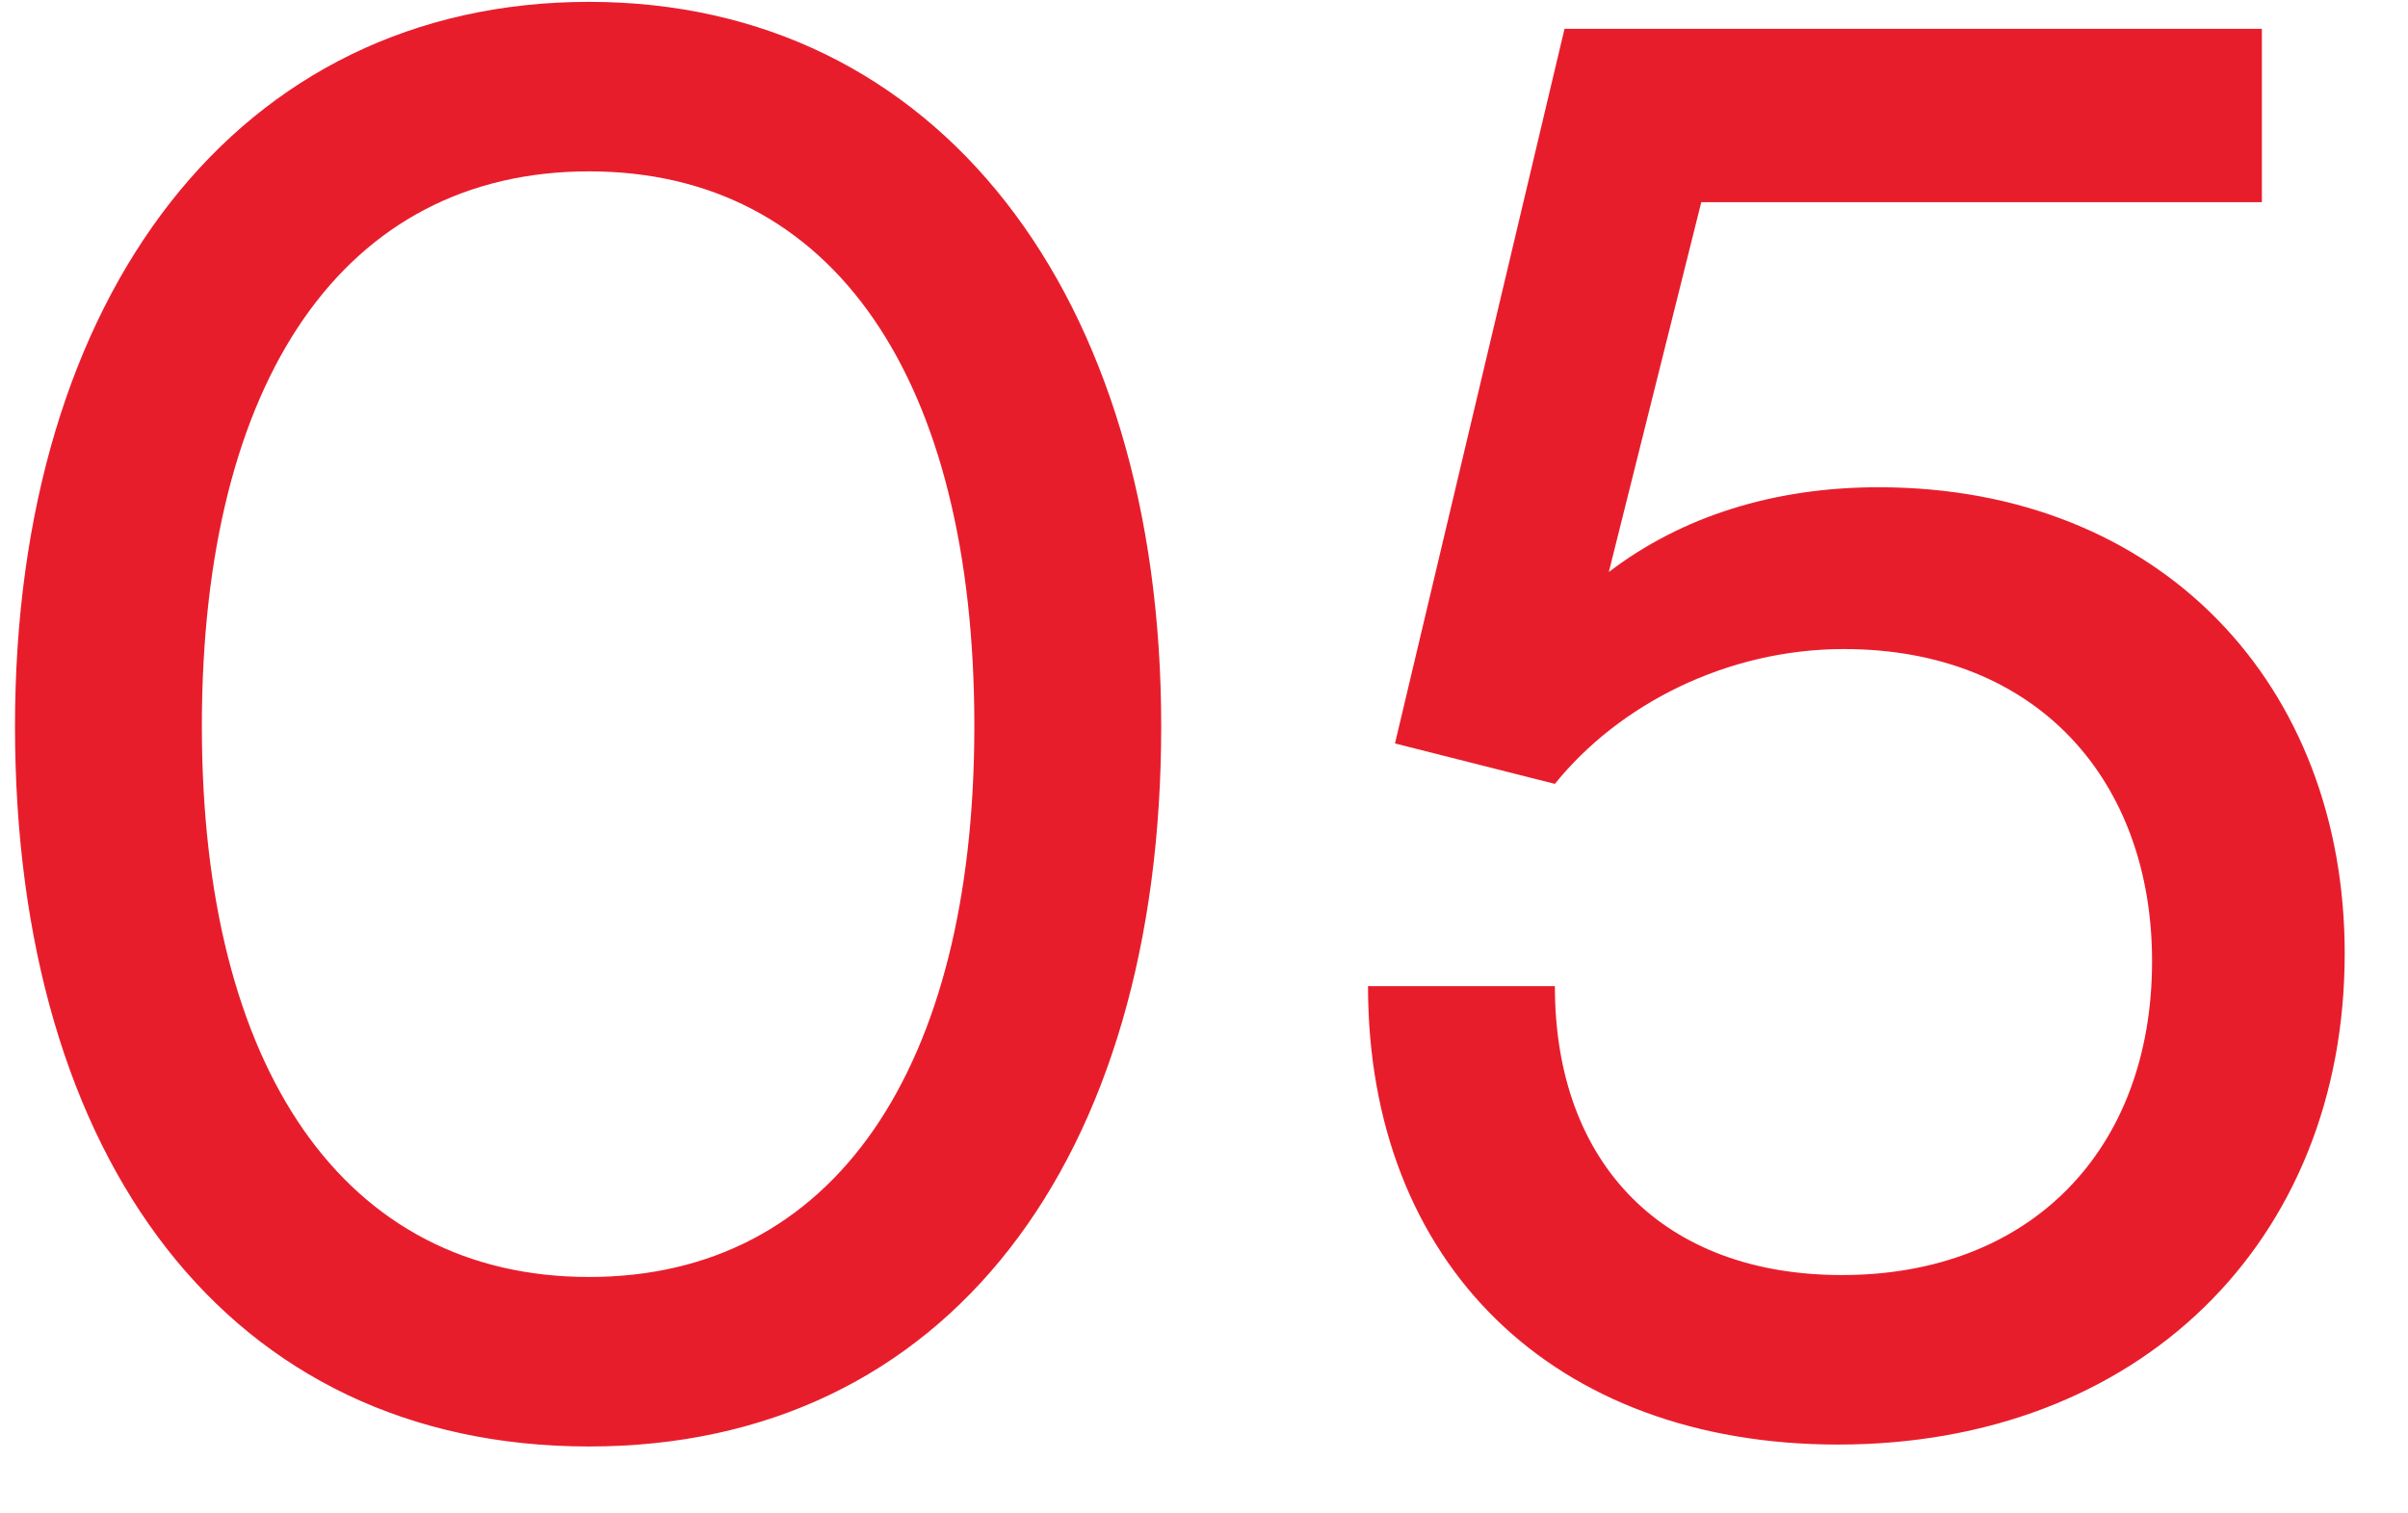 <svg xmlns="http://www.w3.org/2000/svg" width="35" height="22" viewBox="0 0 35 22" fill="none"><path d="M0.218 10.555C0.218 4.283 3.466 0.027 8.562 0.027C13.63 0.027 16.878 4.283 16.878 10.555C16.878 16.855 13.77 21.027 8.562 21.027C3.326 21.027 0.218 16.855 0.218 10.555ZM2.934 10.555C2.934 15.539 5.006 18.563 8.562 18.563C12.118 18.563 14.162 15.539 14.162 10.555C14.162 5.515 12.118 2.491 8.562 2.491C5.006 2.491 2.934 5.515 2.934 10.555ZM26.716 20.999C22.572 20.999 19.884 18.367 19.884 14.335H22.6C22.6 16.939 24.196 18.535 26.772 18.535C29.516 18.535 31.28 16.715 31.28 13.971C31.28 11.367 29.628 9.435 26.8 9.435C25.092 9.435 23.524 10.247 22.6 11.395L20.276 10.807L22.74 0.419H32.876V2.939H24.728L23.384 8.315C24.448 7.503 25.792 7.083 27.304 7.083C31.42 7.083 34.08 9.967 34.08 13.859C34.08 18.059 31.084 20.999 26.716 20.999Z" fill="#E81D2C"></path></svg>